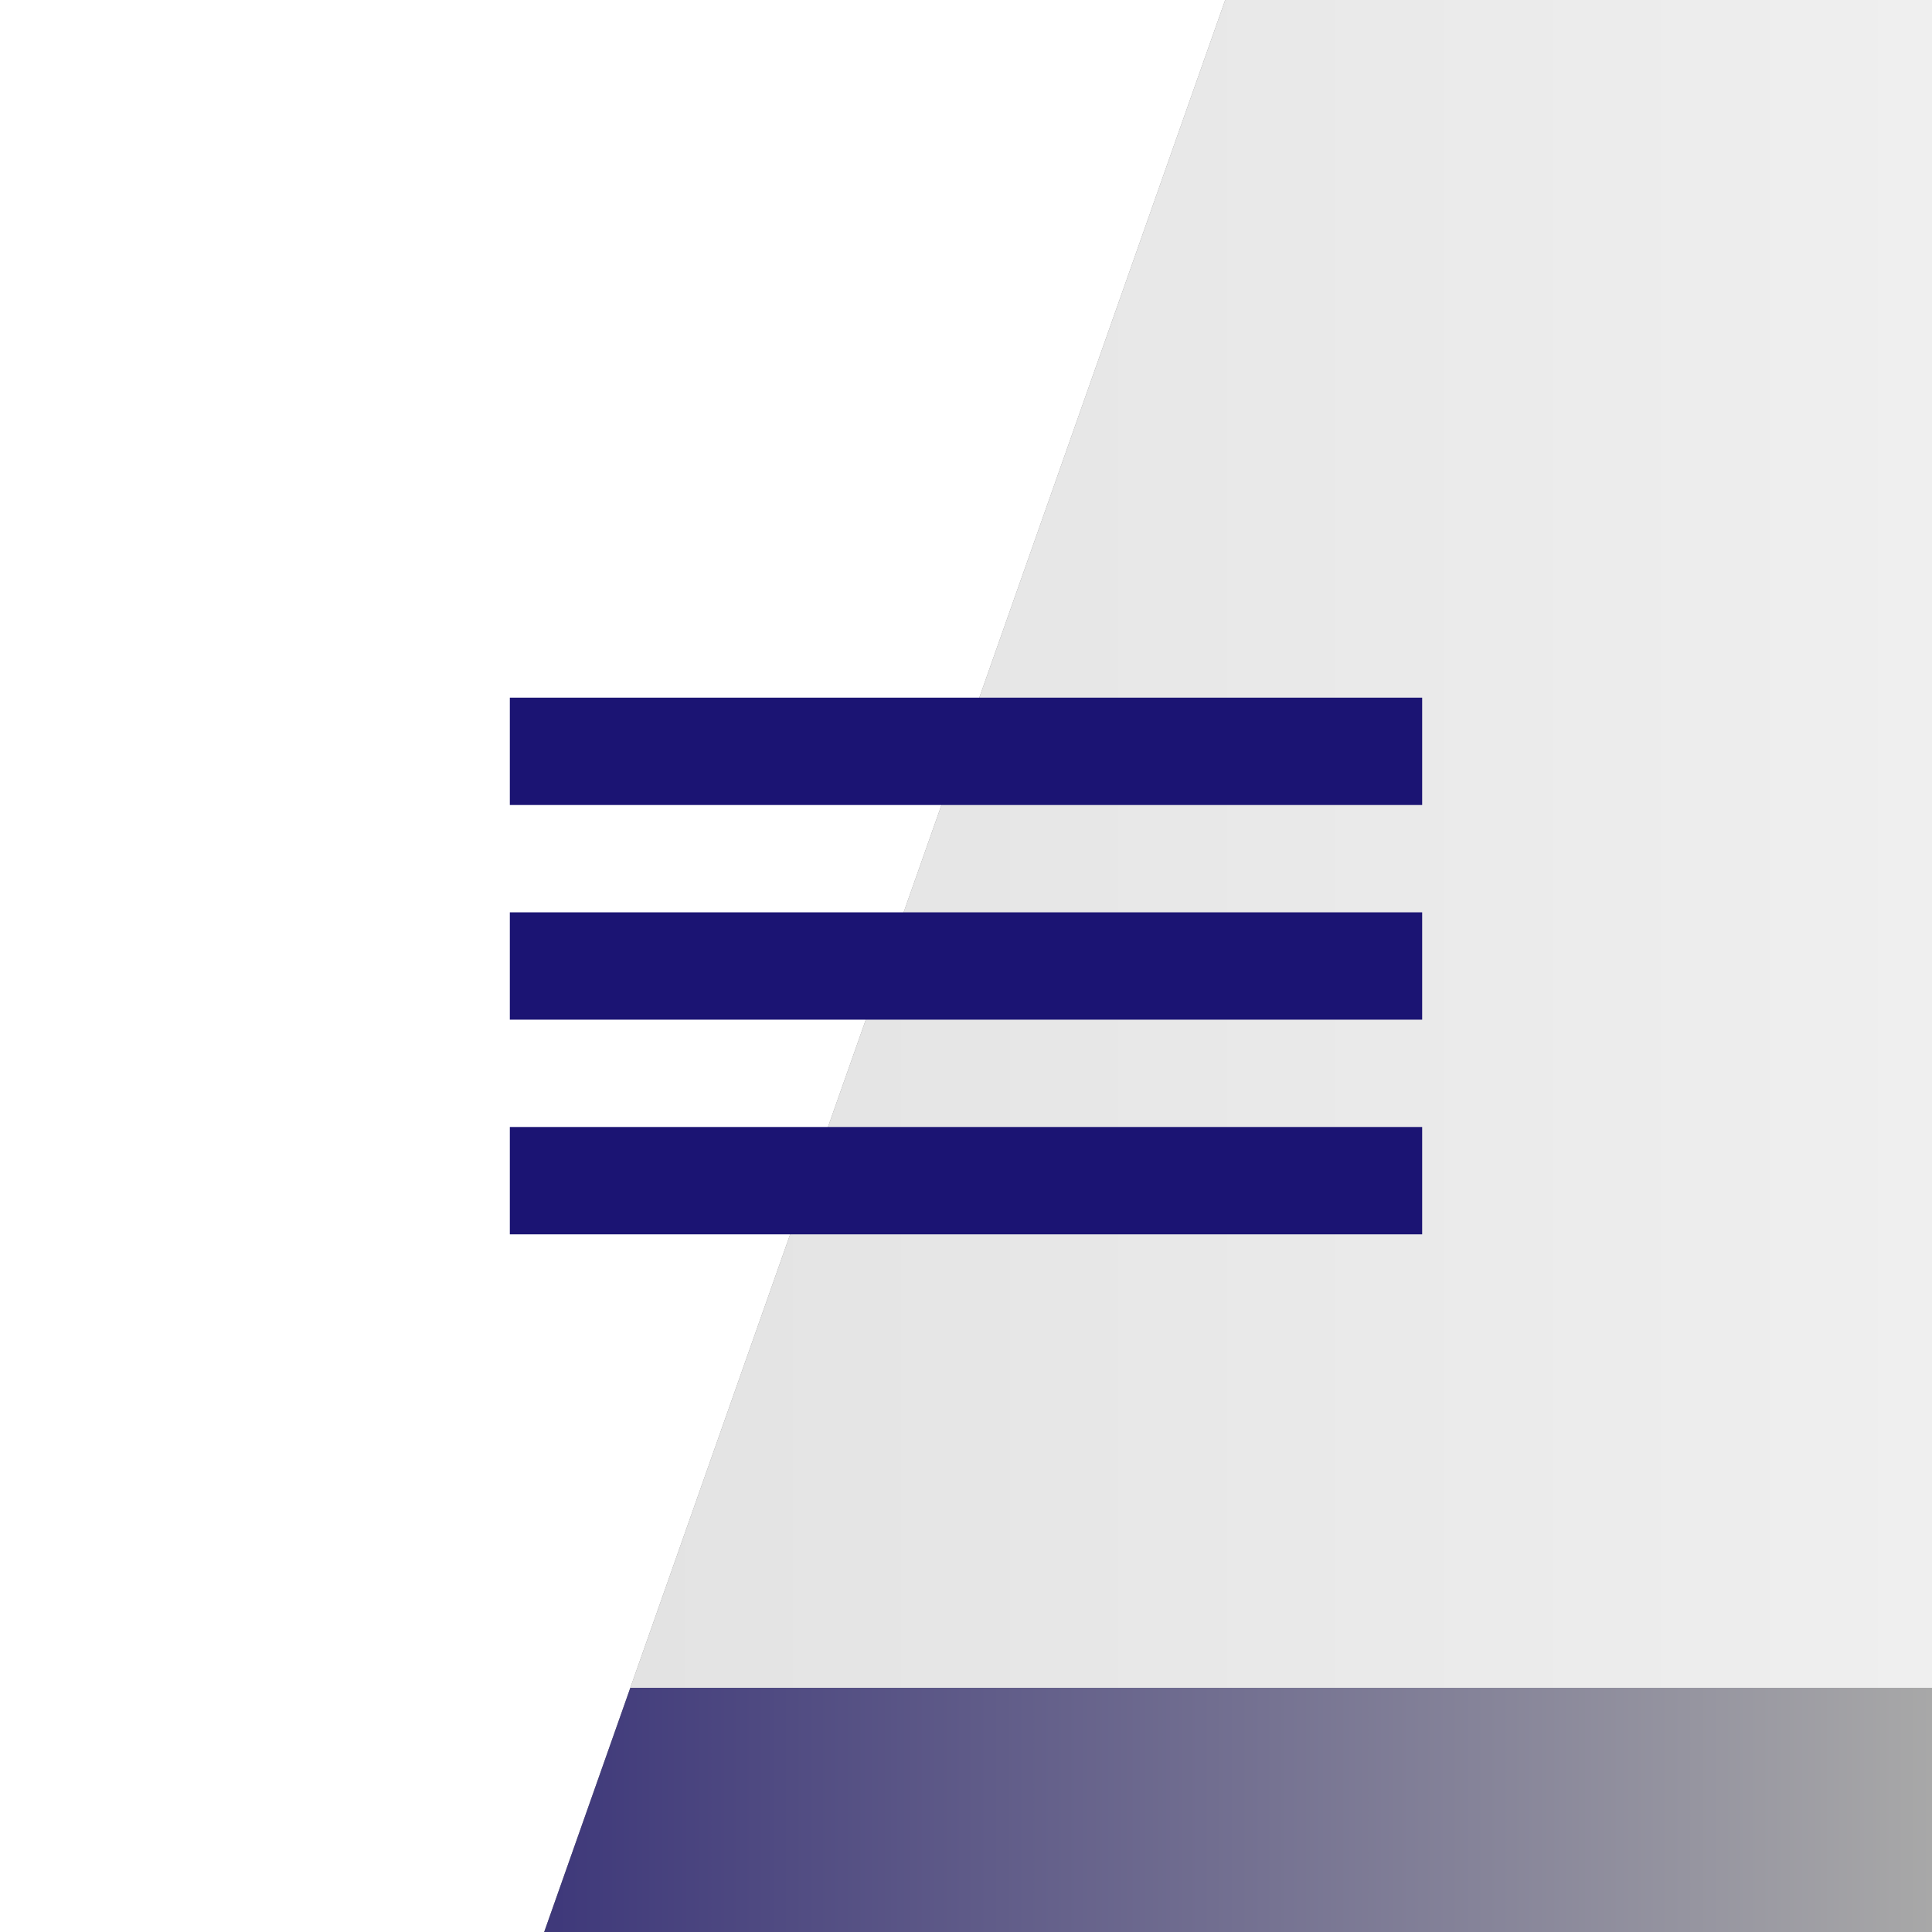 <svg xmlns="http://www.w3.org/2000/svg" xmlns:xlink="http://www.w3.org/1999/xlink" viewBox="0 0 72 72"><rect x="0" y="0" width="72" height="72" fill="#808080" stroke="none"/><defs><style>.cls-1{fill:#fff;}.cls-2{fill:url(#名称未設定グラデーション_10);}.cls-3{fill:url(#新規グラデーションスウォッチ_5);}.cls-4{fill:#1b1473;}</style><linearGradient id="名称未設定グラデーション_10" x1="23.49" y1="31.45" x2="72" y2="31.45" gradientUnits="userSpaceOnUse"><stop offset="0" stop-color="#e3e3e3"/><stop offset="1" stop-color="#efefef"/></linearGradient><linearGradient id="新規グラデーションスウォッチ_5" x1="20.28" y1="67.45" x2="72" y2="67.45" gradientUnits="userSpaceOnUse"><stop offset="0" stop-color="#3e387a"/><stop offset="1" stop-color="#a8a8a8"/></linearGradient></defs><title>Asset 3</title><g id="Layer_2" data-name="Layer 2"><g id="レイヤー_1" data-name="レイヤー 1"><polygon class="cls-1" points="45.66 0 0 0 0 72 20.28 72 23.49 62.9 45.66 0"/><polygon class="cls-2" points="72 62.9 72 0 45.66 0 23.49 62.9 72 62.9"/><polygon class="cls-3" points="72 72 72 62.9 23.49 62.9 20.28 72 72 72"/><rect class="cls-4" x="19" y="26" width="34" height="4"/><rect class="cls-4" x="19" y="34" width="34" height="4"/><rect class="cls-4" x="19" y="42" width="34" height="4"/></g></g></svg>